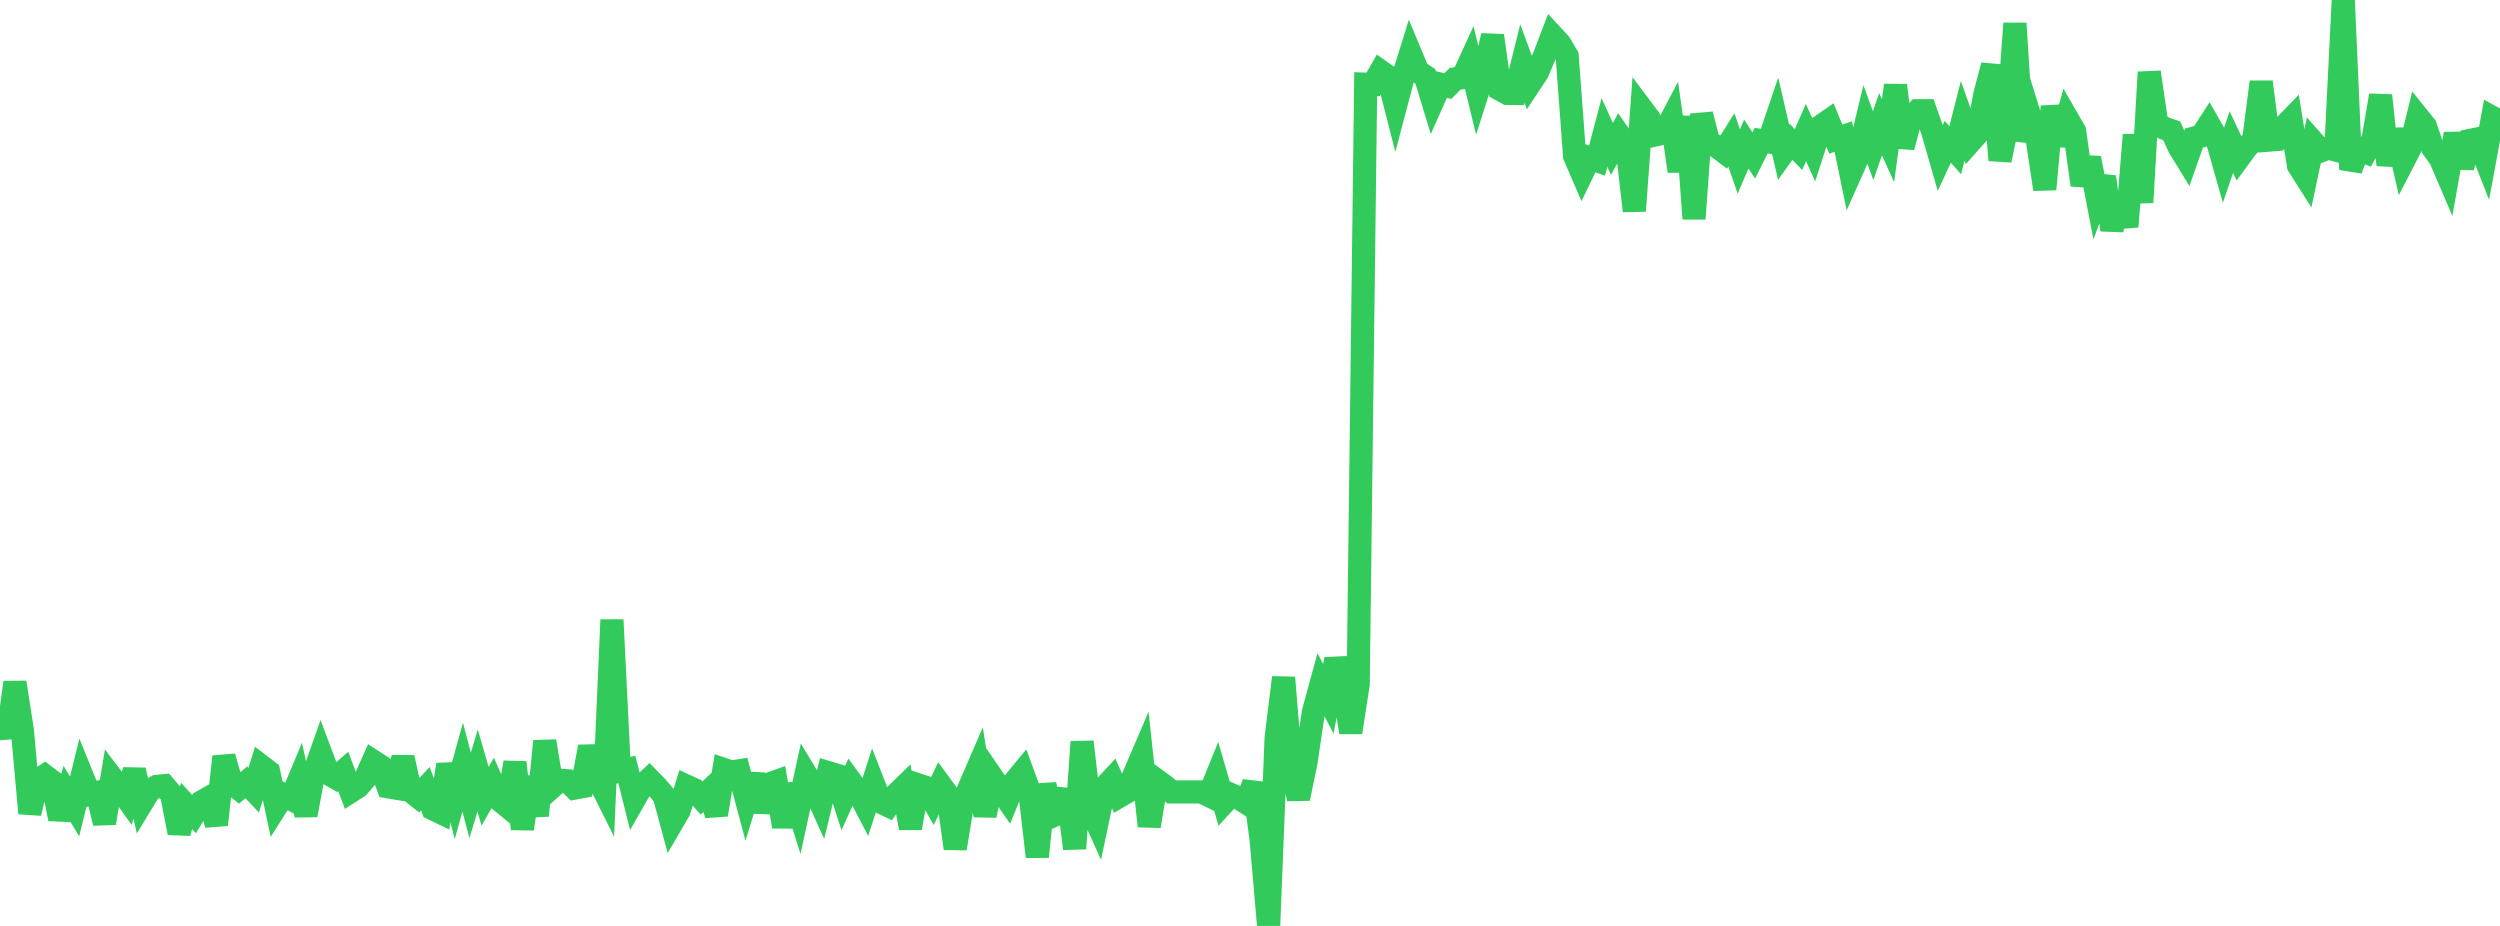 <?xml version="1.0" standalone="no"?>
<!DOCTYPE svg PUBLIC "-//W3C//DTD SVG 1.1//EN" "http://www.w3.org/Graphics/SVG/1.1/DTD/svg11.dtd">

<svg width="135" height="50" viewBox="0 0 135 50" preserveAspectRatio="none" 
  xmlns="http://www.w3.org/2000/svg"
  xmlns:xlink="http://www.w3.org/1999/xlink">


<polyline points="0.0, 38.537 0.403, 39.804 0.806, 36.85 1.209, 39.45 1.612, 43.916 2.015, 42.16 2.418, 41.891 2.821, 42.198 3.224, 44.219 3.627, 42.883 4.03, 43.547 4.433, 41.904 4.836, 42.895 5.239, 42.798 5.642, 44.444 6.045, 42.005 6.448, 42.538 6.851, 43.104 7.254, 41.587 7.657, 43.361 8.06, 42.694 8.463, 42.466 8.866, 42.427 9.269, 42.902 9.672, 44.975 10.075, 43.521 10.478, 43.961 10.881, 43.305 11.284, 43.076 11.687, 44.535 12.09, 40.861 12.493, 42.268 12.896, 42.589 13.299, 42.247 13.701, 42.671 14.104, 41.365 14.507, 41.673 14.91, 43.564 15.313, 42.928 15.716, 43.143 16.119, 42.177 16.522, 44.016 16.925, 41.844 17.328, 40.704 17.731, 41.774 18.134, 42.008 18.537, 41.658 18.94, 42.737 19.343, 42.479 19.746, 42.011 20.149, 41.107 20.552, 41.368 20.955, 42.487 21.358, 42.555 21.761, 40.913 22.164, 42.706 22.567, 43.024 22.97, 42.587 23.373, 43.673 23.776, 43.868 24.179, 41.291 24.582, 42.88 24.985, 41.425 25.388, 42.954 25.791, 41.607 26.194, 42.999 26.597, 42.299 27.0, 43.218 27.403, 43.548 27.806, 41.171 28.209, 44.761 28.612, 41.963 29.015, 44.041 29.418, 40.023 29.821, 42.487 30.224, 42.126 30.627, 42.162 31.03, 42.557 31.433, 42.482 31.836, 40.327 32.239, 41.941 32.642, 42.746 33.045, 33.471 33.448, 41.64 33.851, 41.551 34.254, 43.162 34.657, 42.459 35.06, 42.08 35.463, 42.494 35.866, 42.97 36.269, 44.46 36.672, 43.771 37.075, 42.451 37.478, 42.636 37.881, 43.095 38.284, 42.719 38.687, 43.992 39.09, 41.552 39.493, 41.687 39.896, 41.624 40.299, 43.136 40.701, 41.834 41.104, 43.816 41.507, 42.346 41.91, 42.203 42.313, 44.639 42.716, 42.378 43.119, 43.671 43.522, 41.818 43.925, 42.487 44.328, 43.385 44.731, 41.726 45.134, 41.847 45.537, 43.096 45.94, 42.2 46.343, 42.754 46.746, 43.528 47.149, 42.277 47.552, 43.312 47.955, 43.503 48.358, 42.934 48.761, 42.541 49.164, 44.716 49.567, 42.377 49.97, 42.51 50.373, 43.21 50.776, 42.37 51.179, 42.919 51.582, 45.819 51.985, 43.377 52.388, 42.431 52.791, 41.499 53.194, 44.038 53.597, 42.005 54.0, 42.594 54.403, 43.177 54.806, 42.188 55.209, 41.701 55.612, 42.801 56.015, 46.263 56.418, 42.376 56.821, 44.075 57.224, 43.9 57.627, 42.669 58.03, 45.825 58.433, 40.06 58.836, 43.541 59.239, 44.432 59.642, 42.52 60.045, 42.086 60.448, 43 60.851, 42.764 61.254, 41.815 61.657, 40.873 62.06, 44.613 62.463, 42.13 62.866, 42.423 63.269, 42.764 63.672, 42.764 64.075, 42.764 64.478, 42.764 64.881, 42.764 65.284, 42.96 65.687, 41.966 66.09, 43.352 66.493, 42.915 66.896, 43.092 67.299, 43.351 67.701, 42.295 68.104, 45.371 68.507, 50.0 68.91, 39.847 69.313, 36.589 69.716, 41.479 70.119, 43.118 70.522, 41.177 70.925, 38.447 71.328, 36.968 71.731, 37.735 72.134, 35.598 72.537, 37.008 72.94, 39.549 73.343, 36.946 73.746, 4.545 74.149, 4.559 74.552, 3.853 74.955, 4.138 75.358, 5.717 75.761, 4.19 76.164, 2.894 76.567, 3.861 76.97, 4.128 77.373, 5.453 77.776, 4.546 78.179, 4.649 78.582, 4.253 78.985, 4.19 79.388, 3.31 79.791, 4.967 80.194, 3.707 80.597, 1.925 81.0, 4.823 81.403, 5.043 81.806, 5.048 82.209, 3.432 82.612, 4.525 83.015, 3.915 83.418, 2.974 83.821, 1.916 84.224, 2.35 84.627, 3.03 85.03, 8.428 85.433, 9.361 85.836, 8.53 86.239, 8.673 86.642, 7.154 87.045, 8.043 87.448, 7.302 87.851, 7.879 88.254, 11.391 88.657, 5.877 89.06, 6.414 89.463, 7.269 89.866, 7.177 90.269, 6.413 90.672, 9.243 91.075, 6.308 91.478, 11.812 91.881, 6.176 92.284, 7.747 92.687, 7.891 93.09, 8.197 93.493, 7.554 93.896, 8.723 94.299, 7.777 94.701, 8.393 95.104, 7.591 95.507, 7.659 95.91, 6.471 96.313, 8.222 96.716, 7.659 97.119, 8.076 97.522, 7.155 97.925, 8.057 98.328, 6.81 98.731, 6.531 99.134, 7.513 99.537, 7.373 99.94, 9.332 100.343, 8.431 100.746, 6.759 101.149, 7.865 101.552, 6.711 101.955, 7.6 102.358, 4.605 102.761, 7.945 103.164, 6.423 103.567, 5.98 103.97, 5.979 104.373, 7.122 104.776, 8.525 105.179, 7.655 105.582, 8.11 105.985, 6.523 106.388, 7.659 106.791, 7.207 107.194, 5.046 107.597, 3.534 108.0, 8.651 108.403, 6.74 108.806, 1.263 109.209, 7.581 109.612, 6.273 110.015, 7.564 110.418, 10.221 110.821, 5.75 111.224, 7.818 111.627, 6.388 112.03, 7.088 112.433, 9.989 112.836, 8.536 113.239, 10.628 113.642, 9.555 114.045, 12.413 114.448, 10.567 114.851, 12.238 115.254, 7.288 115.657, 10.932 116.06, 3.899 116.463, 6.67 116.866, 6.924 117.269, 7.06 117.672, 7.944 118.075, 8.599 118.478, 7.455 118.881, 7.345 119.284, 6.722 119.687, 7.431 120.09, 8.853 120.493, 7.673 120.896, 8.529 121.299, 7.978 121.701, 7.551 122.104, 4.424 122.507, 7.568 122.91, 7.535 123.313, 6.86 123.716, 6.444 124.119, 8.94 124.522, 9.575 124.925, 7.686 125.328, 8.145 125.731, 7.993 126.134, 8.102 126.537, 0.0 126.94, 9.156 127.343, 8.065 127.746, 8.221 128.149, 7.504 128.552, 5.155 128.955, 8.907 129.358, 7.019 129.761, 8.742 130.164, 7.962 130.567, 6.315 130.97, 6.815 131.373, 7.997 131.776, 8.553 132.179, 9.494 132.582, 7.232 132.985, 9.026 133.388, 7.581 133.791, 7.499 134.194, 8.527 134.597, 6.346 135.0, 6.565" fill="none" stroke="#32ca5b" stroke-width="1.25"/>

</svg>